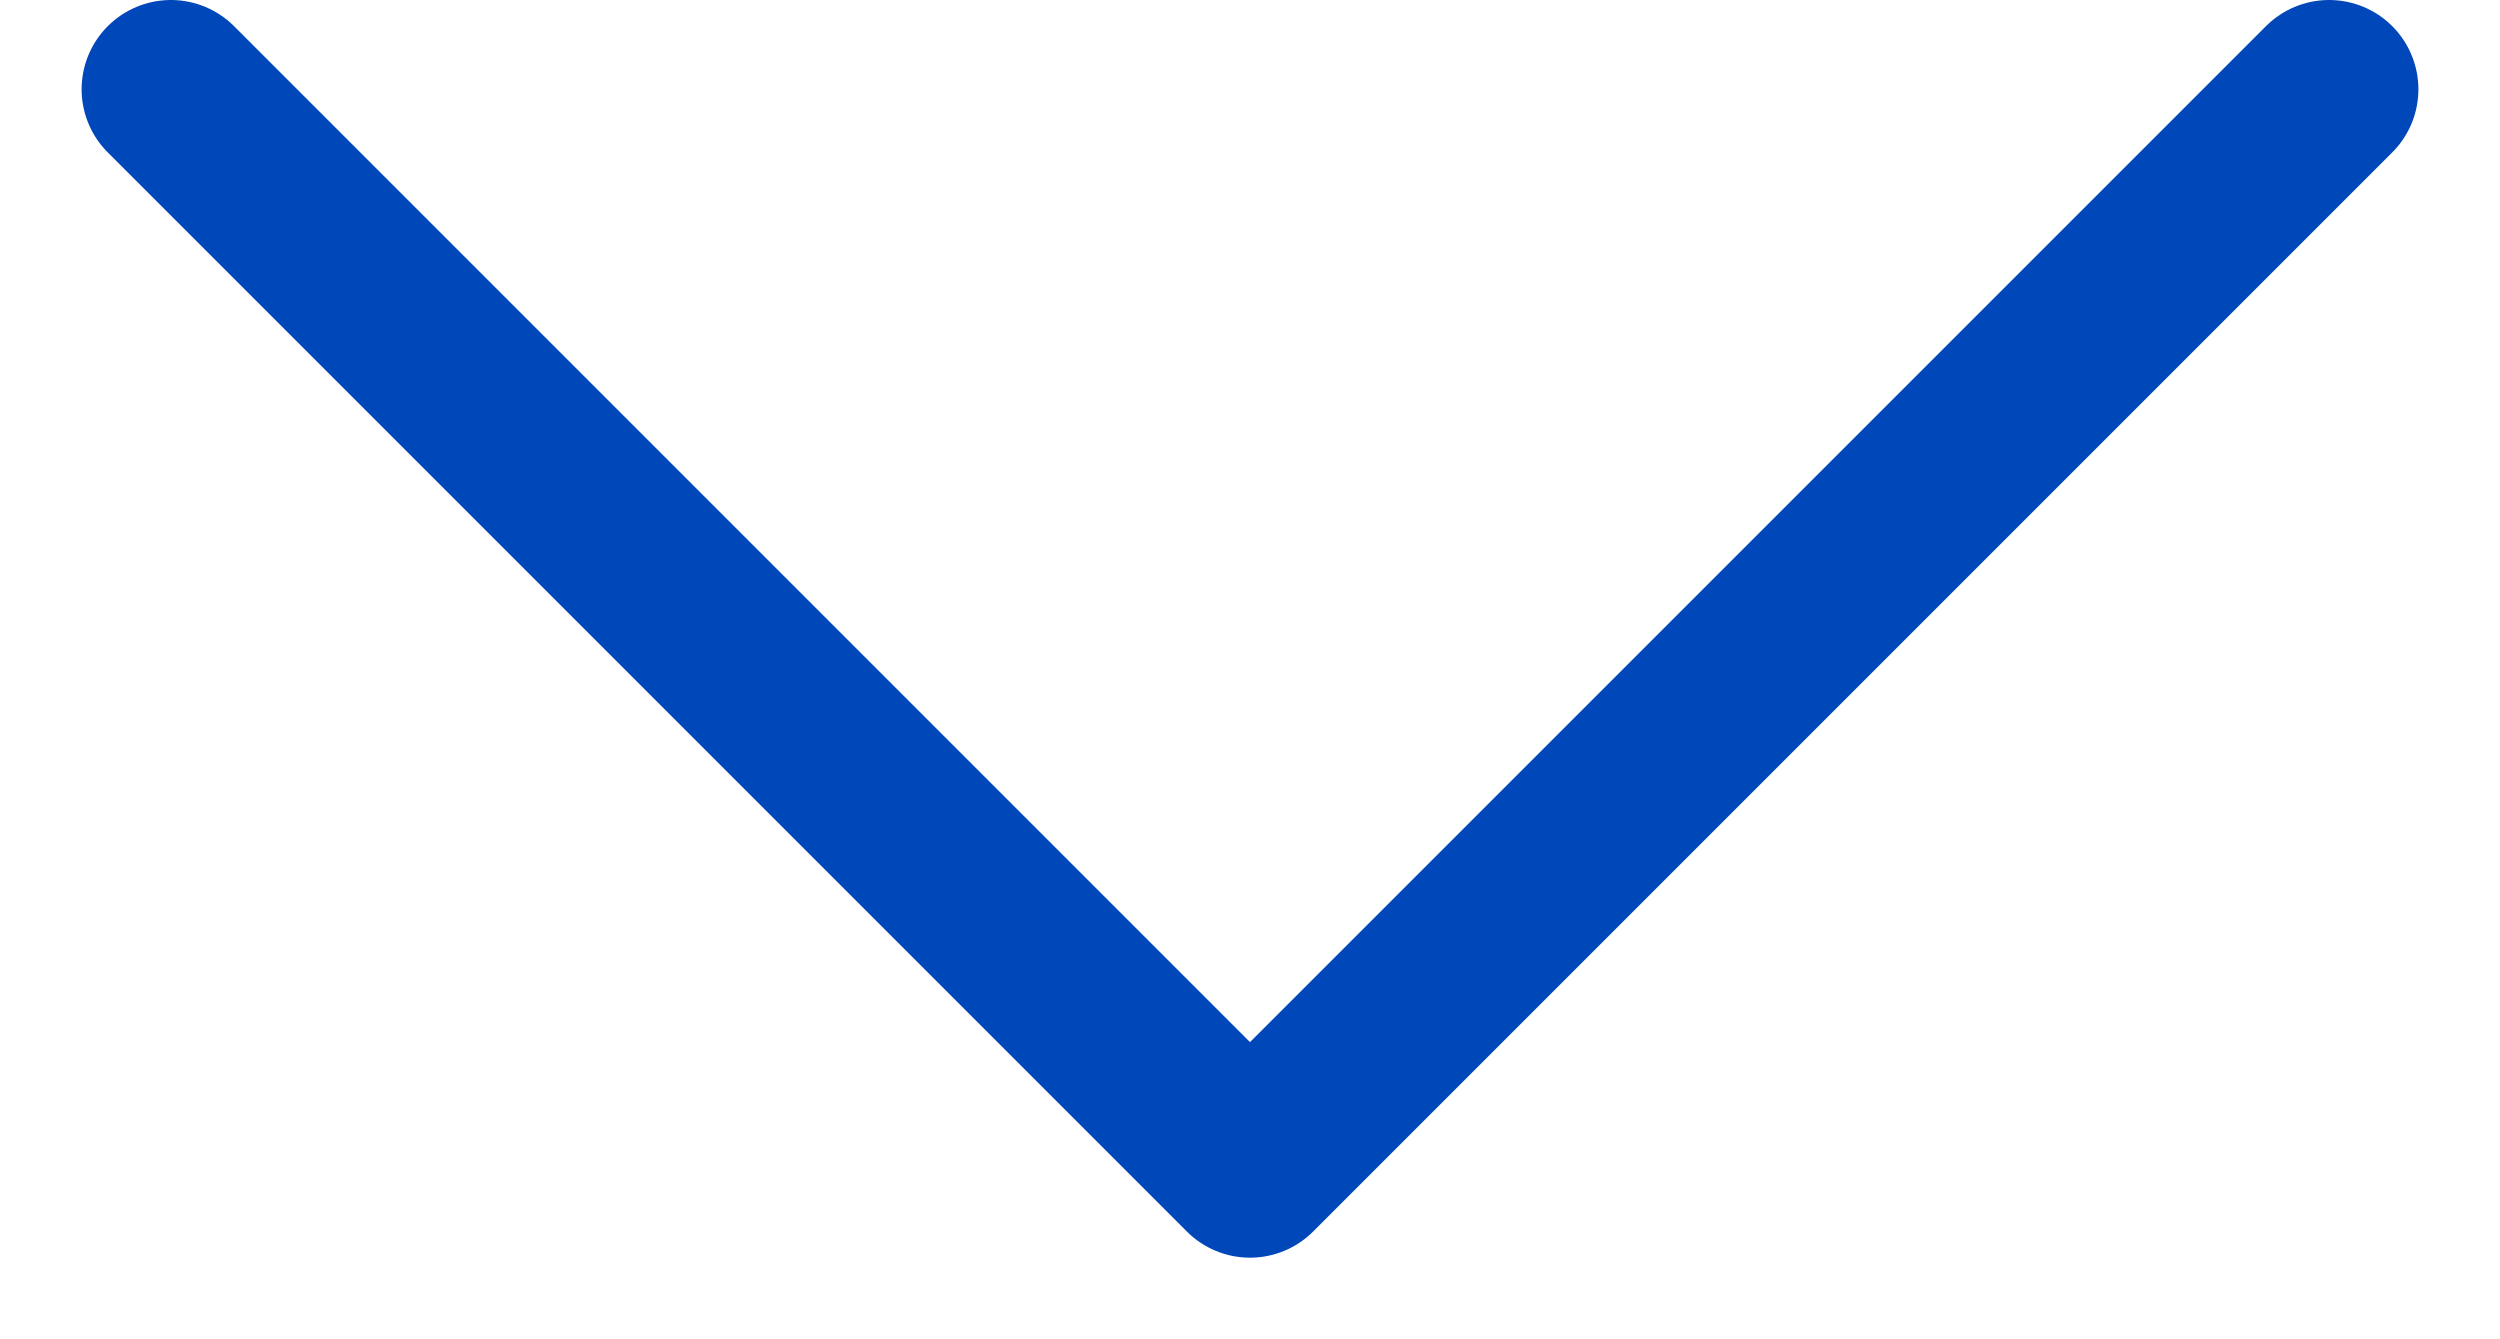 <svg width="28" height="15" viewBox="0 0 28 15" fill="none" xmlns="http://www.w3.org/2000/svg">
<path d="M26.086 1L14 13.086L1.914 1" stroke="#0047BA" stroke-width="2" stroke-linecap="round" stroke-linejoin="round"/>
</svg>

